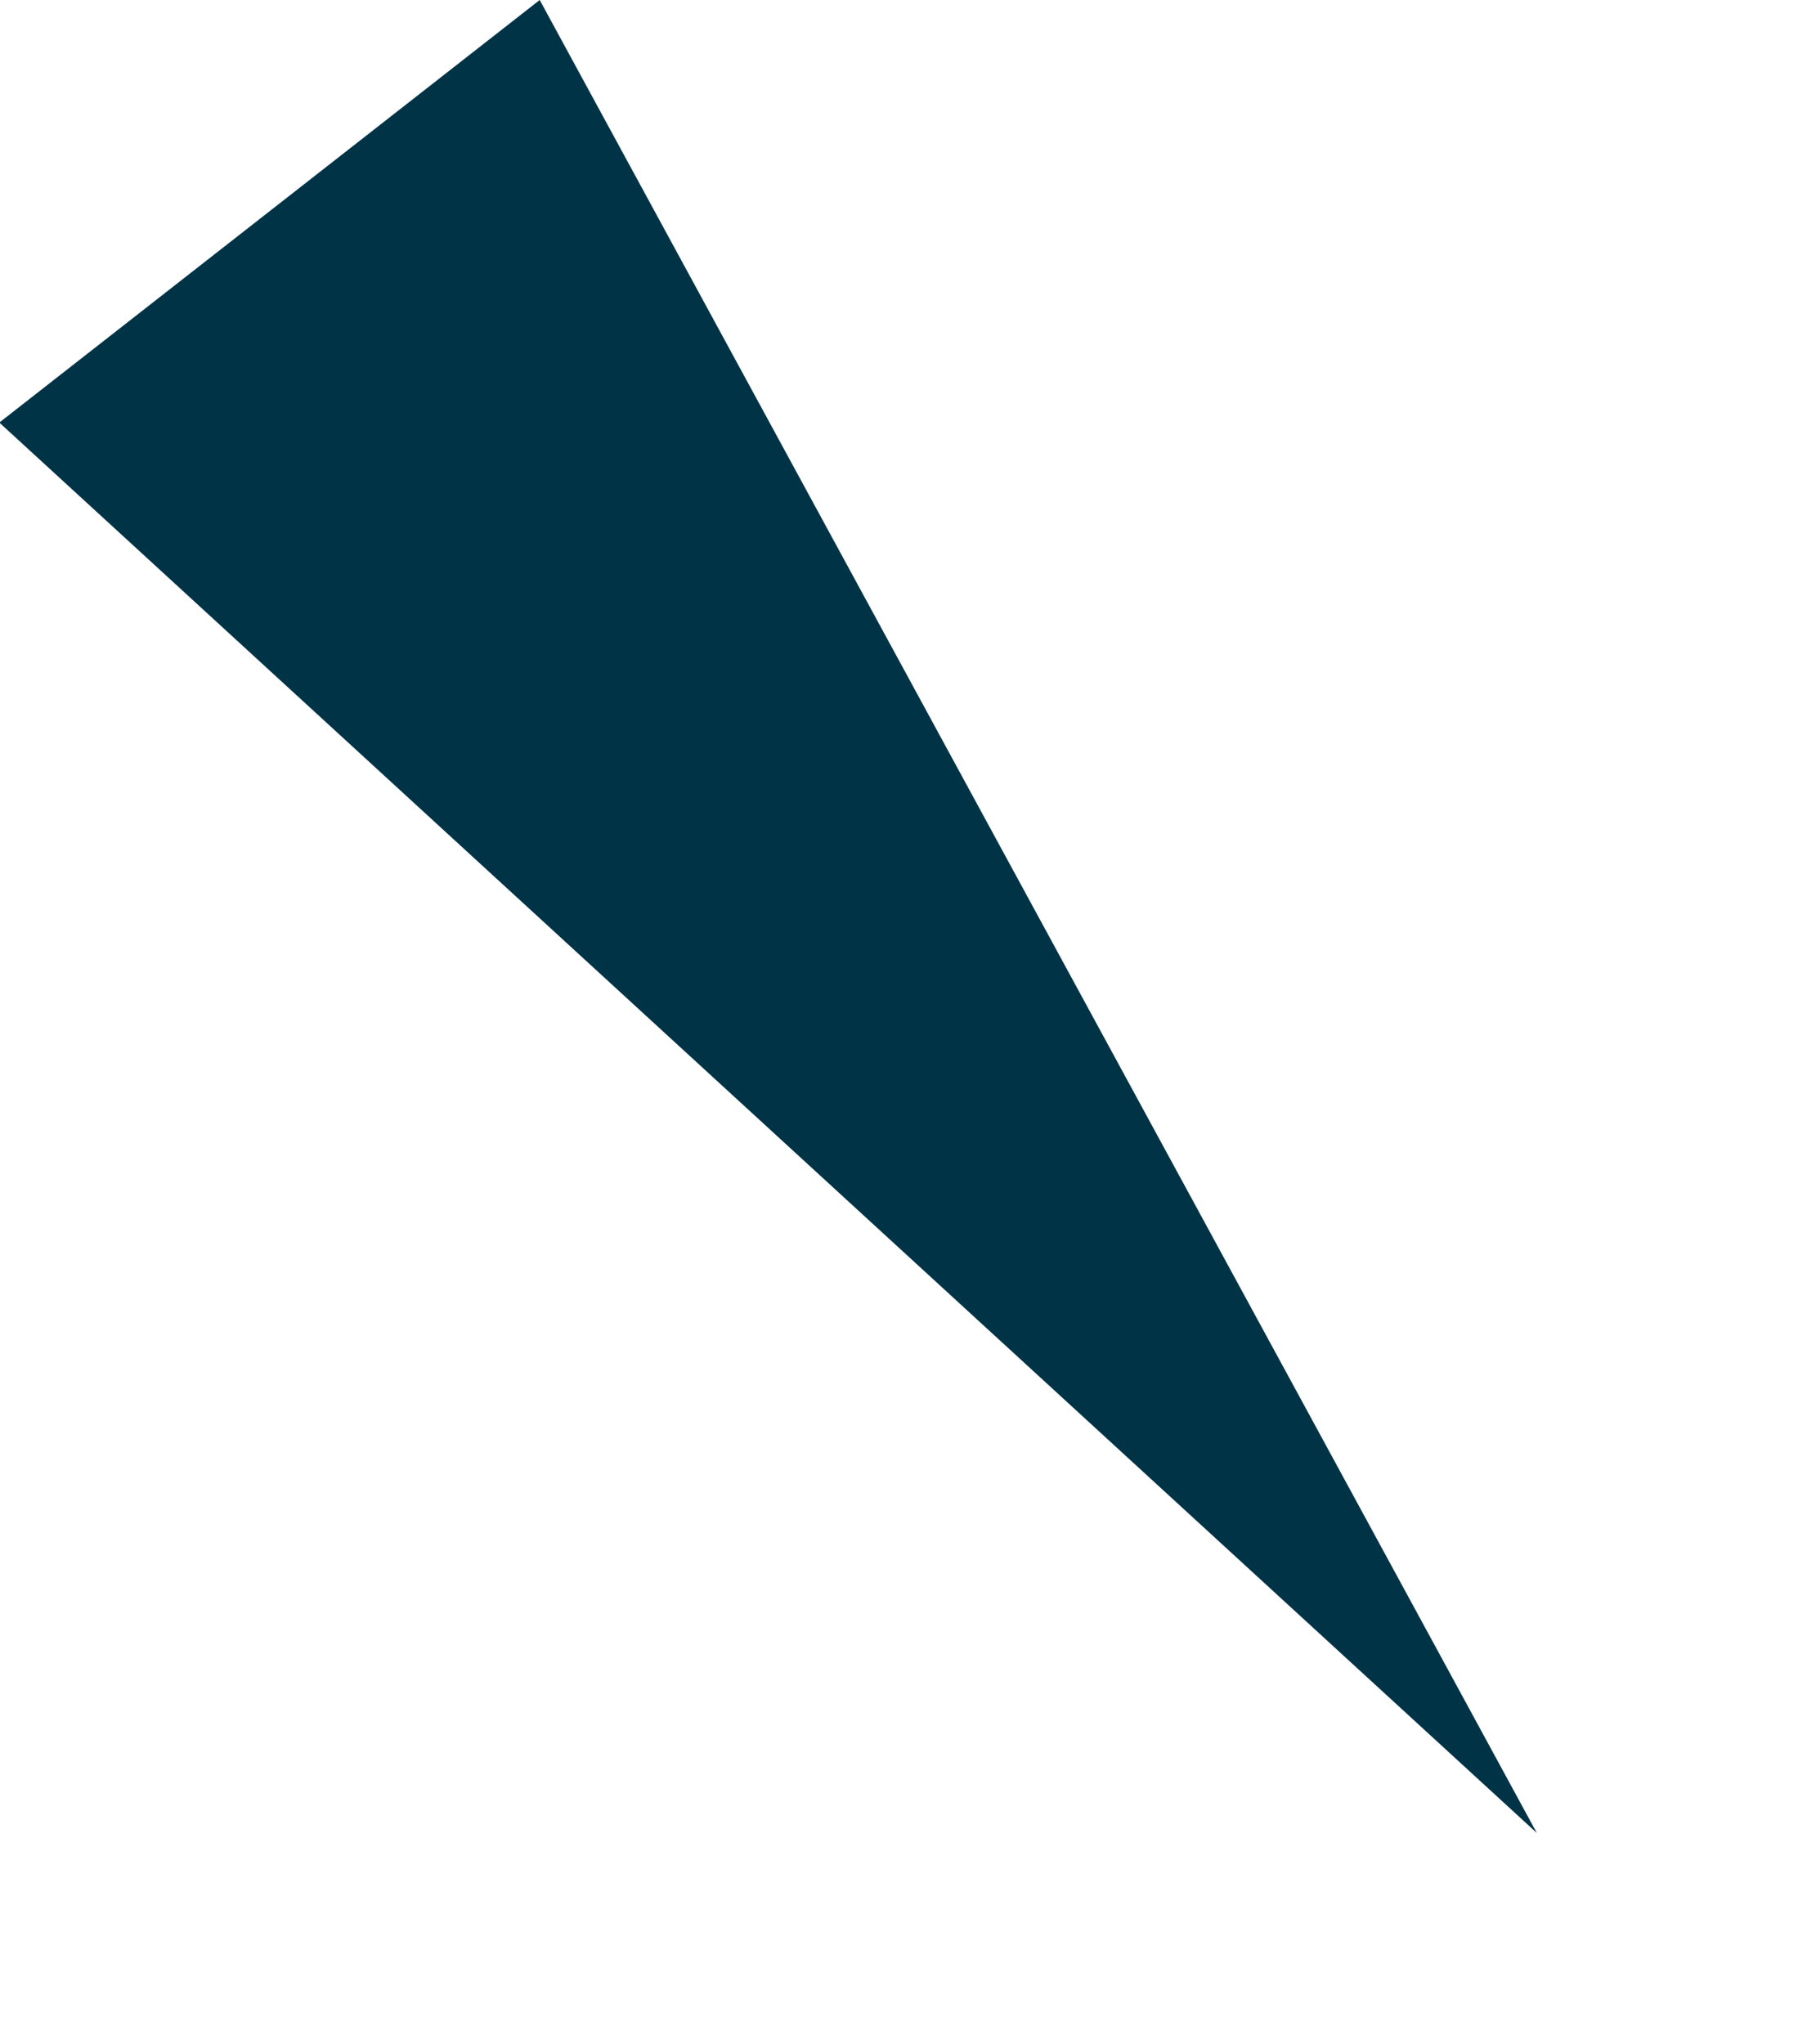 <svg xmlns="http://www.w3.org/2000/svg" width="31.62" height="35.756" viewBox="0 0 31.62 35.756">
  <path id="多角形_5" data-name="多角形 5" d="M6,0l6,36H0Z" transform="matrix(-0.788, 0.616, -0.616, -0.788, 31.62, 28.368)" fill="#013347"/>
</svg>
